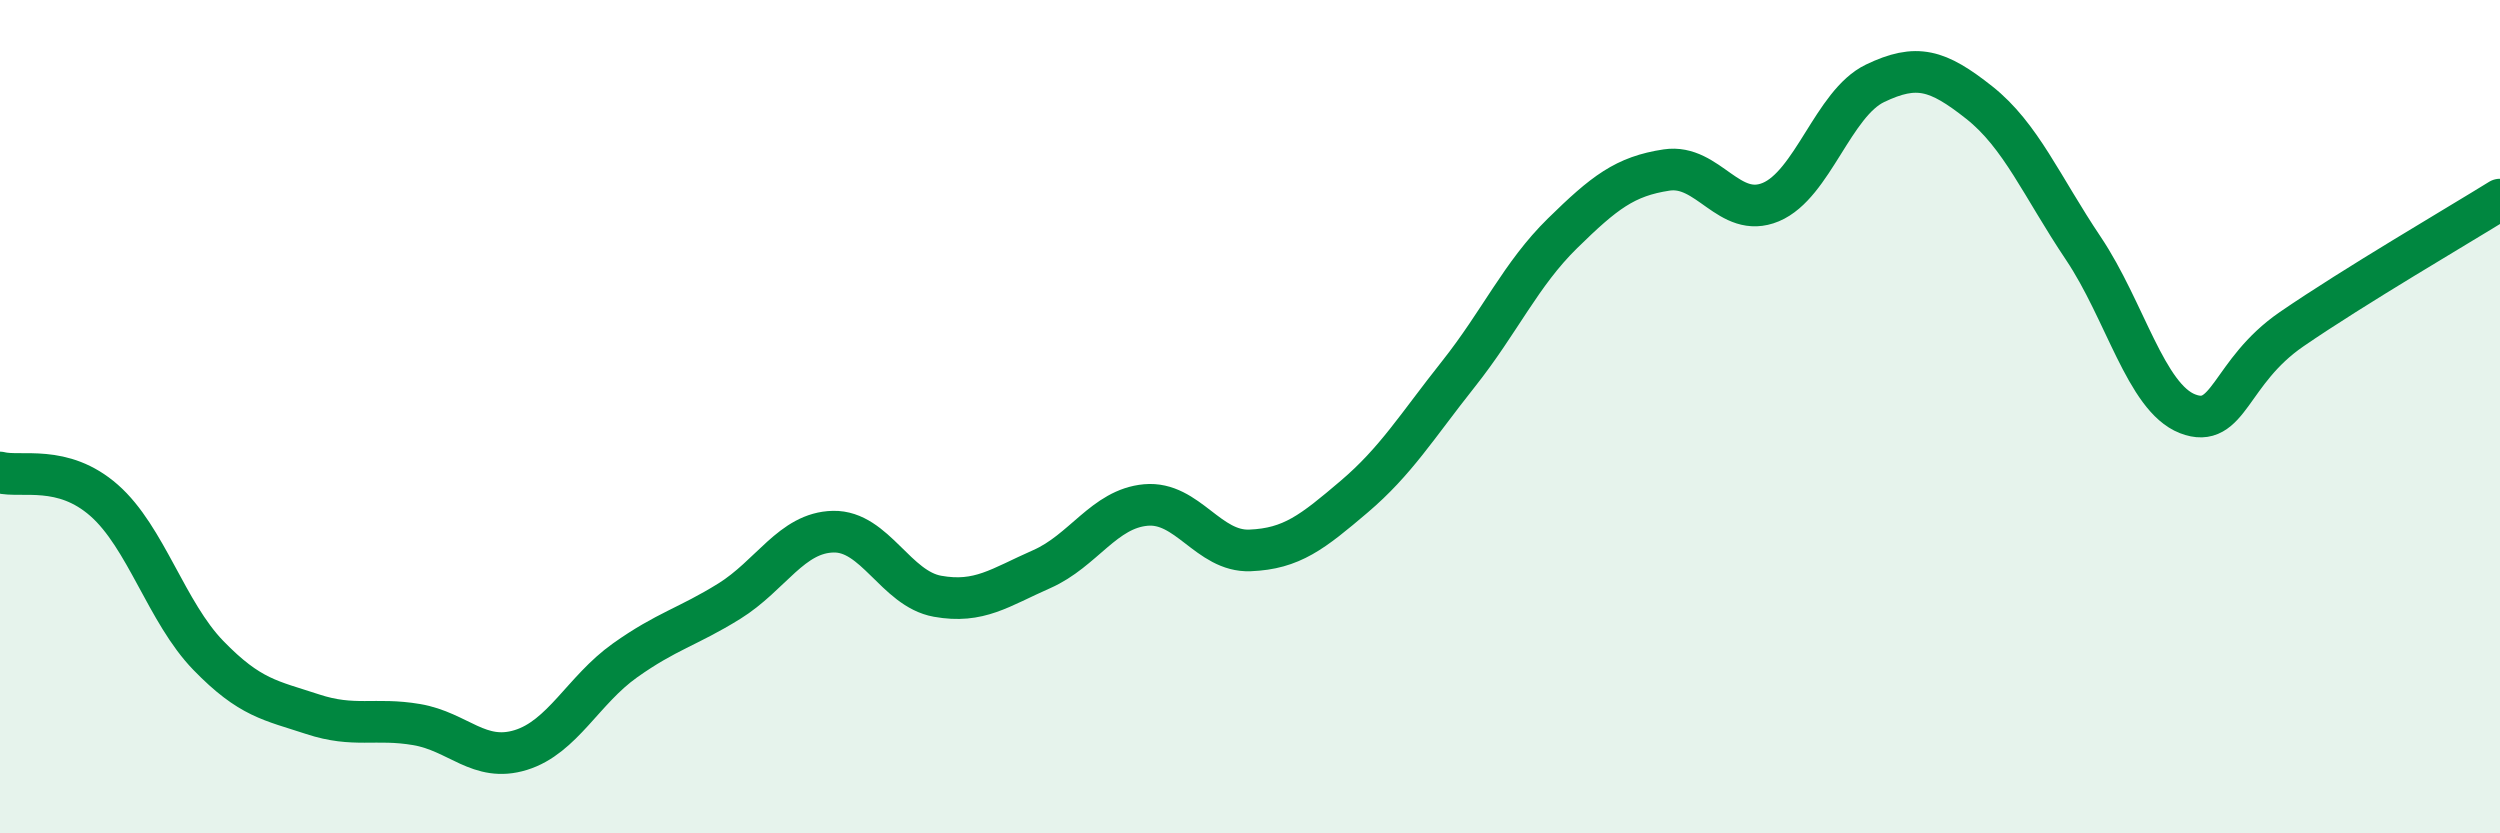 
    <svg width="60" height="20" viewBox="0 0 60 20" xmlns="http://www.w3.org/2000/svg">
      <path
        d="M 0,11.34 C 0.5,11.47 1.5,11.13 2.5,12.01 C 3.5,12.89 4,14.7 5,15.73 C 6,16.76 6.5,16.81 7.5,17.14 C 8.5,17.47 9,17.22 10,17.39 C 11,17.56 11.5,18.31 12.5,18 C 13.5,17.69 14,16.56 15,15.85 C 16,15.14 16.5,15.05 17.5,14.43 C 18.5,13.81 19,12.78 20,12.76 C 21,12.74 21.5,14.13 22.5,14.31 C 23.5,14.49 24,14.1 25,13.66 C 26,13.22 26.5,12.21 27.5,12.12 C 28.5,12.03 29,13.25 30,13.21 C 31,13.17 31.5,12.77 32.5,11.92 C 33.5,11.07 34,10.24 35,8.98 C 36,7.72 36.5,6.58 37.5,5.6 C 38.5,4.62 39,4.23 40,4.08 C 41,3.93 41.5,5.27 42.5,4.85 C 43.5,4.43 44,2.48 45,2 C 46,1.52 46.5,1.67 47.5,2.46 C 48.5,3.25 49,4.47 50,5.96 C 51,7.45 51.5,9.54 52.5,9.93 C 53.5,10.32 53.5,8.93 55,7.9 C 56.5,6.87 59,5.41 60,4.79L60 20L0 20Z"
        fill="#008740"
        opacity="0.1"
        stroke-linecap="round"
        stroke-linejoin="round"
      />
      <path
        d="M 0,11.34 C 0.5,11.47 1.5,11.13 2.5,12.01 C 3.5,12.89 4,14.7 5,15.73 C 6,16.76 6.5,16.81 7.5,17.14 C 8.5,17.47 9,17.22 10,17.39 C 11,17.56 11.5,18.31 12.5,18 C 13.5,17.69 14,16.56 15,15.85 C 16,15.14 16.5,15.05 17.5,14.43 C 18.5,13.81 19,12.78 20,12.76 C 21,12.74 21.5,14.13 22.5,14.31 C 23.5,14.49 24,14.1 25,13.66 C 26,13.22 26.5,12.21 27.5,12.12 C 28.5,12.03 29,13.25 30,13.21 C 31,13.17 31.5,12.77 32.5,11.92 C 33.5,11.07 34,10.24 35,8.98 C 36,7.72 36.5,6.58 37.5,5.6 C 38.5,4.62 39,4.23 40,4.08 C 41,3.93 41.5,5.27 42.5,4.85 C 43.5,4.43 44,2.48 45,2 C 46,1.52 46.5,1.67 47.5,2.46 C 48.5,3.25 49,4.47 50,5.96 C 51,7.45 51.5,9.54 52.5,9.93 C 53.5,10.32 53.5,8.93 55,7.9 C 56.5,6.87 59,5.41 60,4.79"
        stroke="#008740"
        stroke-width="1"
        fill="none"
        stroke-linecap="round"
        stroke-linejoin="round"
      />
    </svg>
  